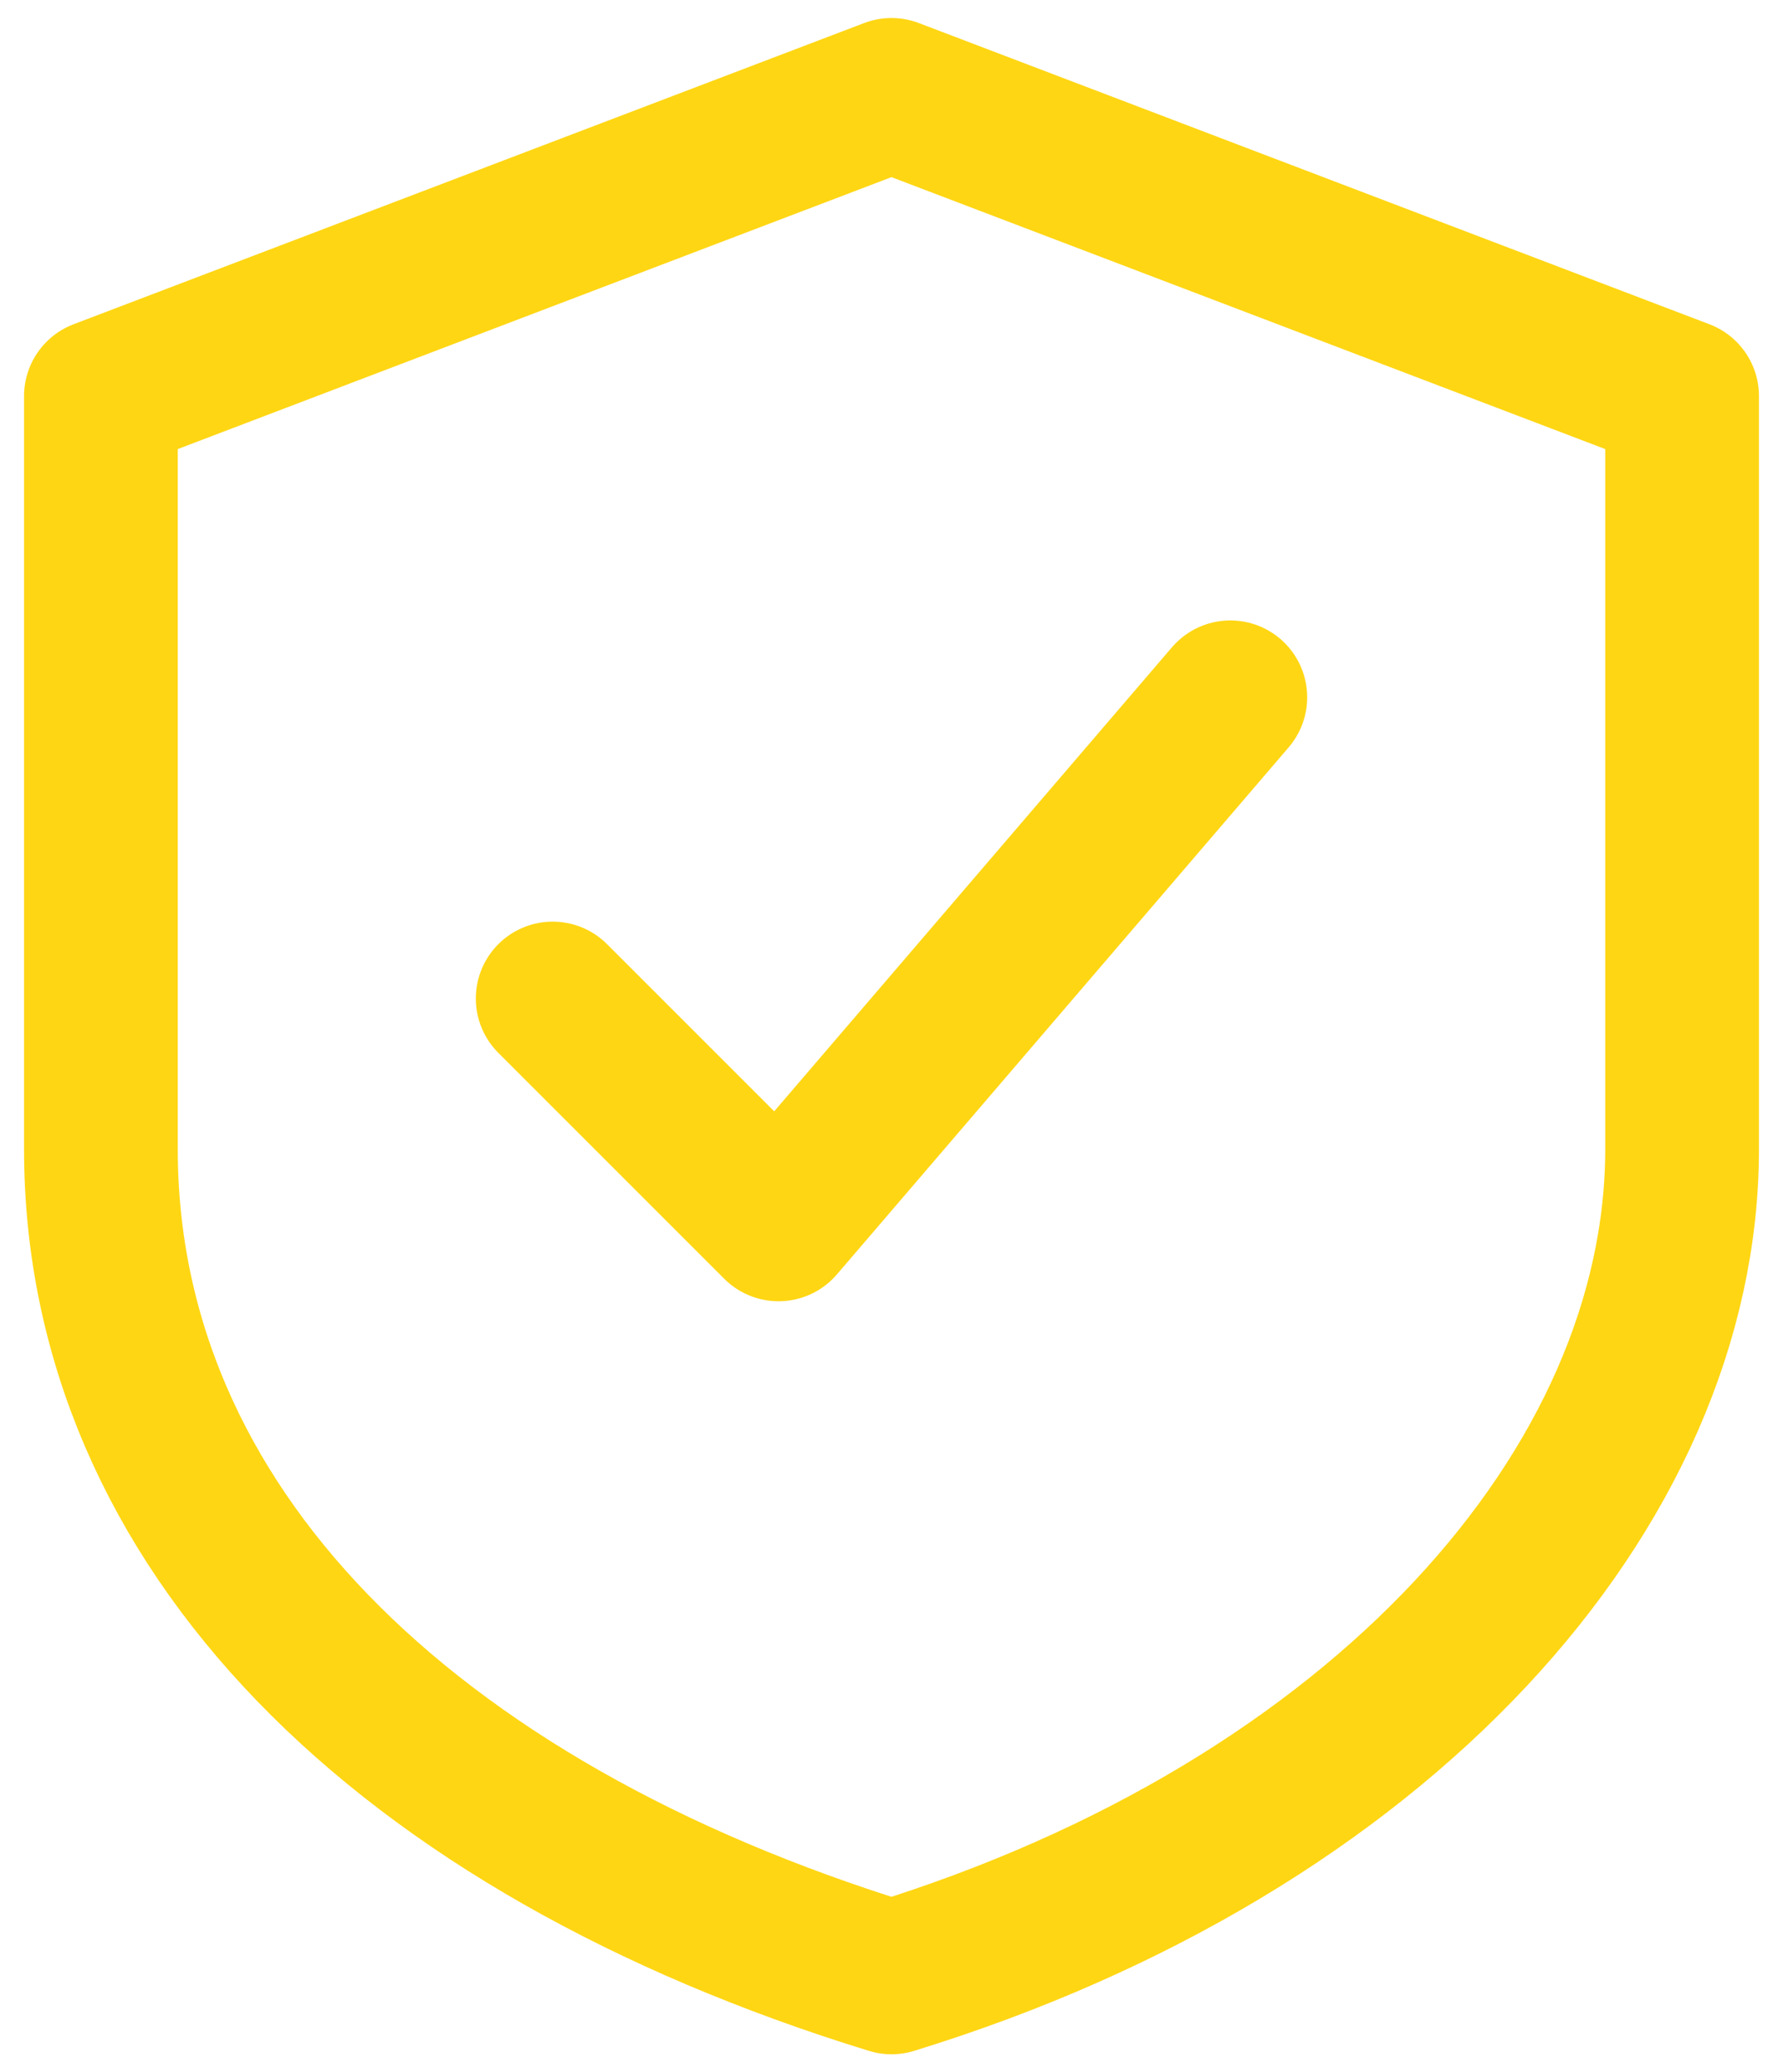 <?xml version="1.0" encoding="UTF-8"?> <svg xmlns="http://www.w3.org/2000/svg" width="74" height="86" viewBox="0 0 74 86" fill="none"> <path d="M37 3.938L69.812 16.438V47.688C69.812 61.75 57.312 75.812 37 82.062C16.688 75.812 4.188 63.312 4.188 47.688V16.438L37 3.938Z" stroke="#FFD613" stroke-width="6.38" stroke-linecap="round" stroke-linejoin="round"></path> <path d="M22.938 41.438L32.312 50.812L51.062 28.938" stroke="#FFD613" stroke-width="6.38" stroke-linecap="round" stroke-linejoin="round"></path> </svg> 